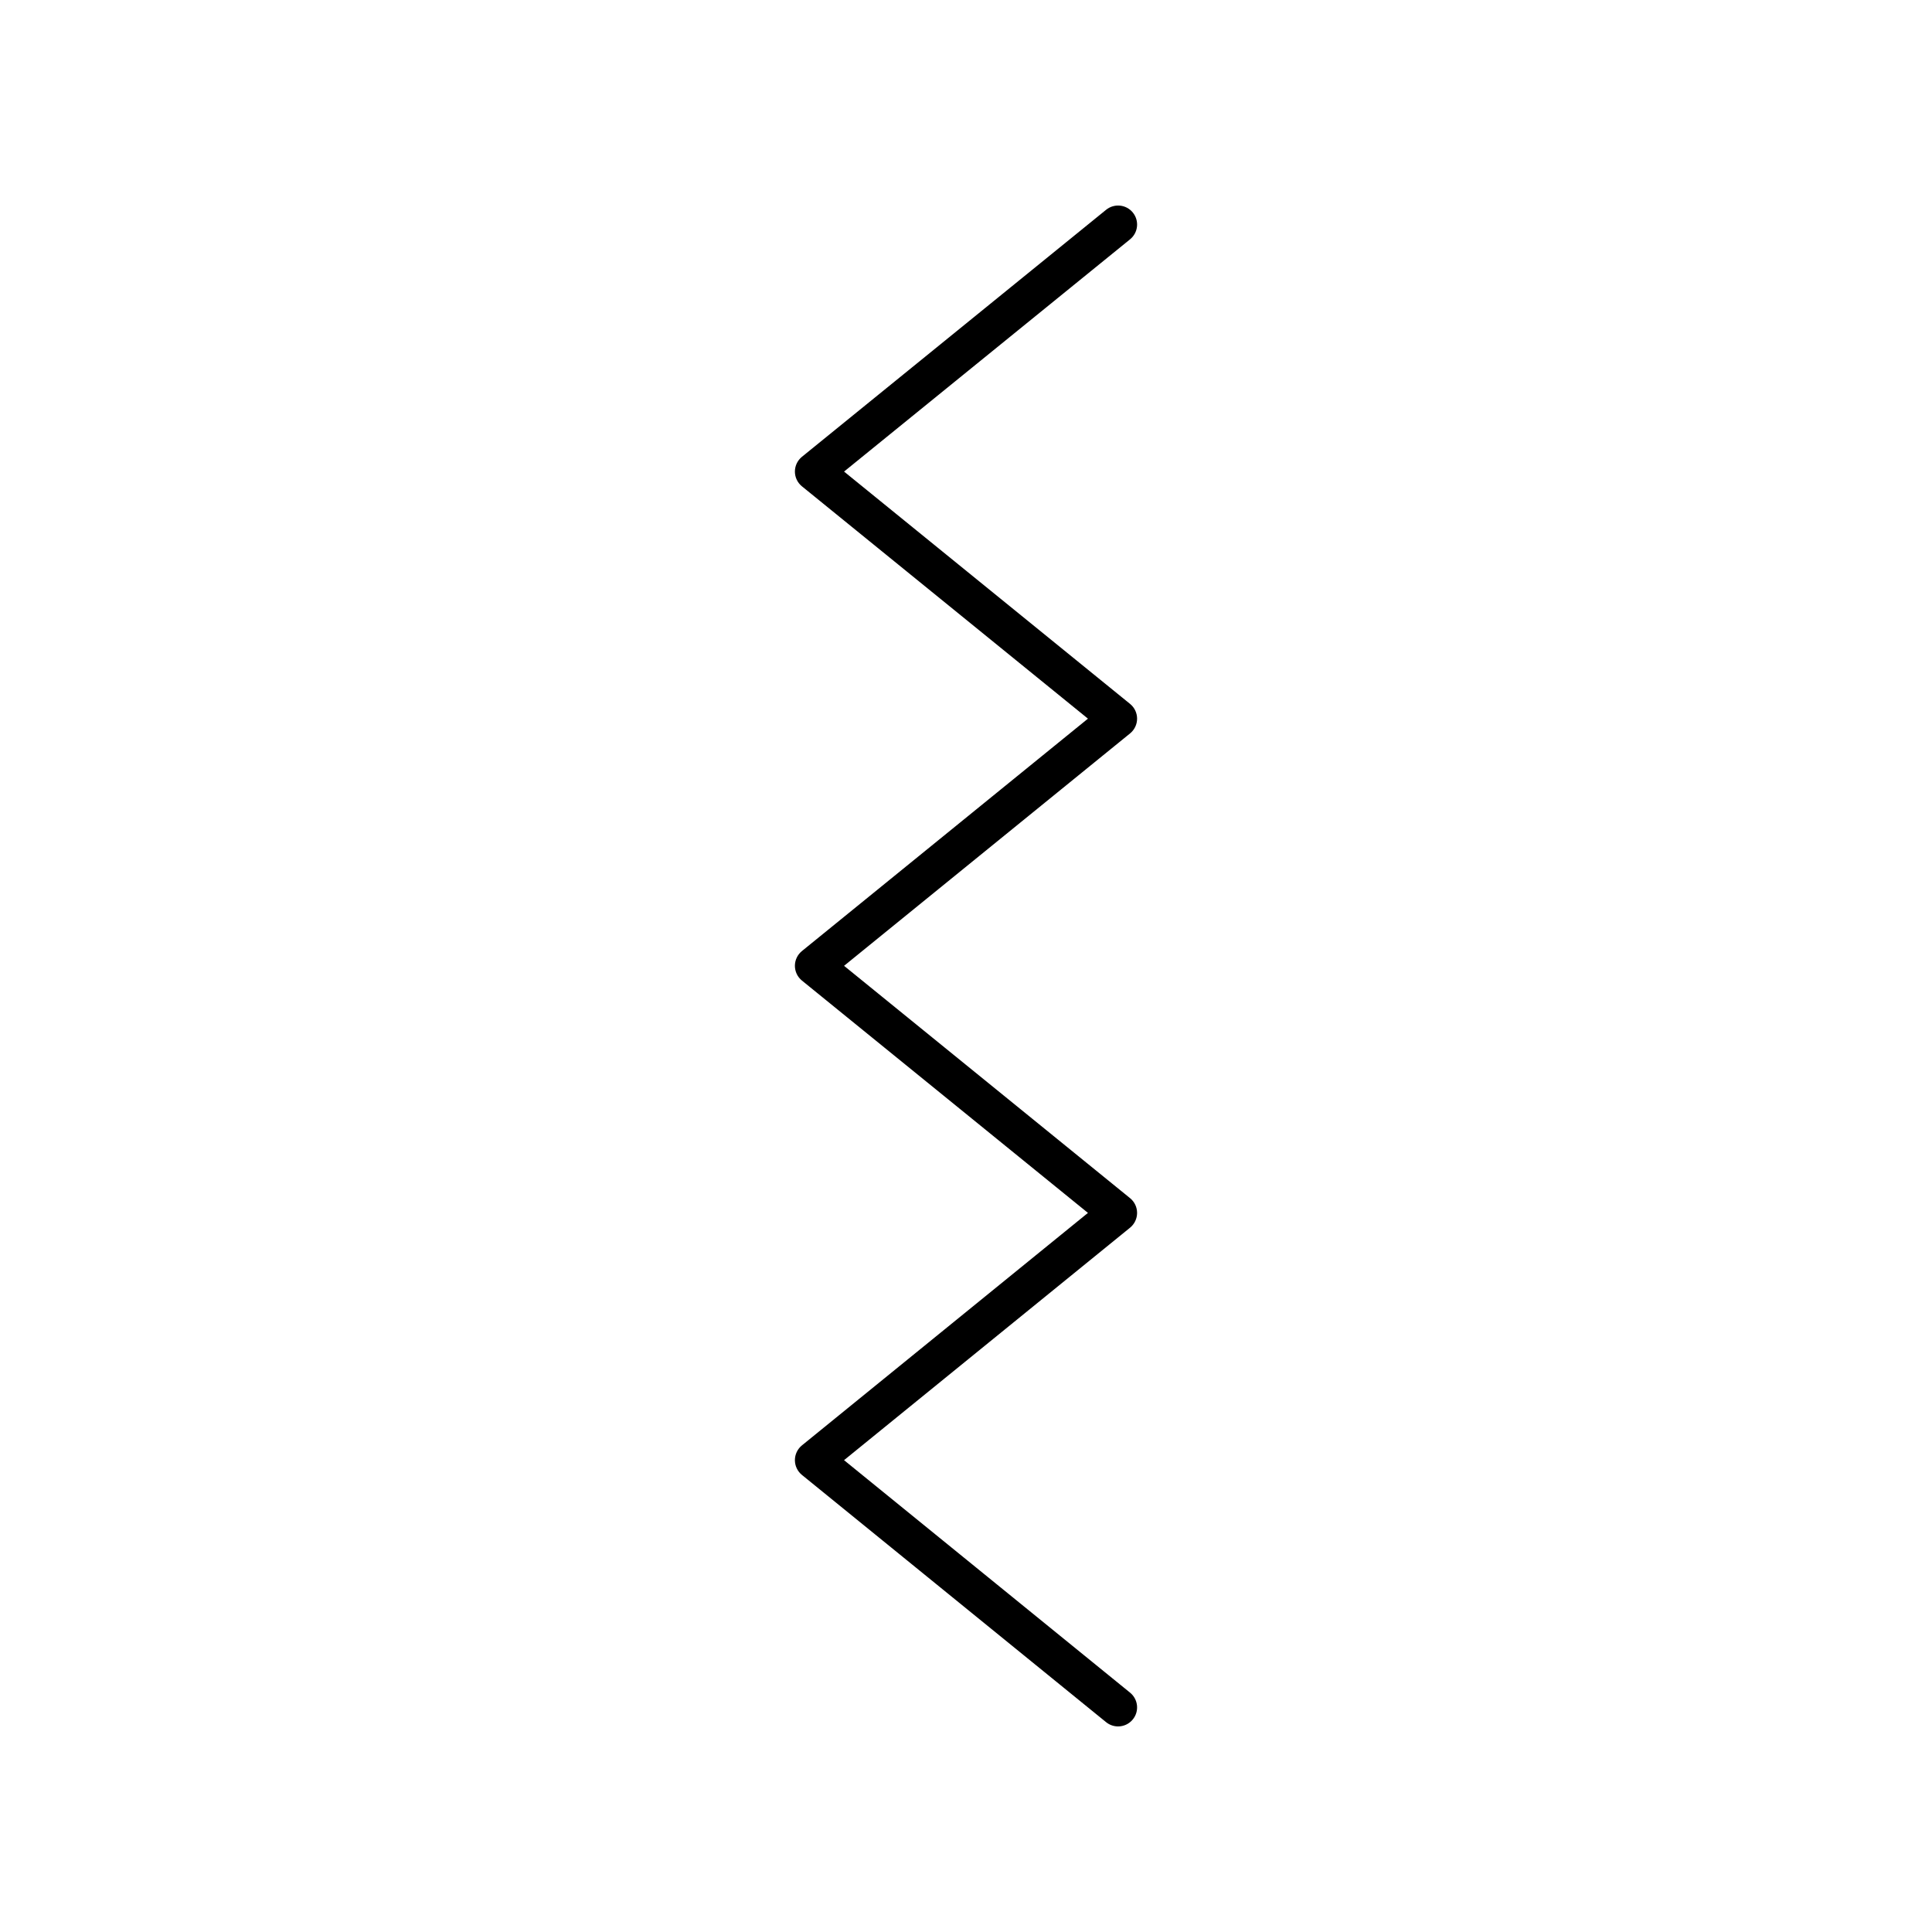 <?xml version="1.0" encoding="UTF-8"?>
<!-- Uploaded to: ICON Repo, www.iconrepo.com, Generator: ICON Repo Mixer Tools -->
<svg fill="#000000" width="800px" height="800px" version="1.1" viewBox="144 144 512 512" xmlns="http://www.w3.org/2000/svg">
 <path d="m440.3 601.52c1.465 0 2.914-0.633 3.91-1.859 1.758-2.16 1.426-5.332-0.73-7.09l-75.801-61.613 75.801-61.613c1.176-0.961 1.859-2.398 1.859-3.914s-0.684-2.953-1.863-3.91l-75.793-61.57 75.797-61.59c1.176-0.957 1.859-2.394 1.859-3.91s-0.684-2.953-1.863-3.91l-75.793-61.57 75.797-61.551c2.16-1.758 2.488-4.93 0.734-7.09-1.754-2.16-4.93-2.481-7.086-0.734l-80.609 65.461c-1.18 0.965-1.863 2.398-1.863 3.914s0.684 2.953 1.863 3.91l75.797 61.57-75.801 61.59c-1.176 0.961-1.859 2.394-1.859 3.91s0.684 2.953 1.863 3.91l75.797 61.57-75.801 61.613c-1.176 0.961-1.859 2.398-1.859 3.914 0 1.516 0.684 2.953 1.859 3.91l80.609 65.523c0.934 0.758 2.059 1.129 3.176 1.129z"/>
</svg>